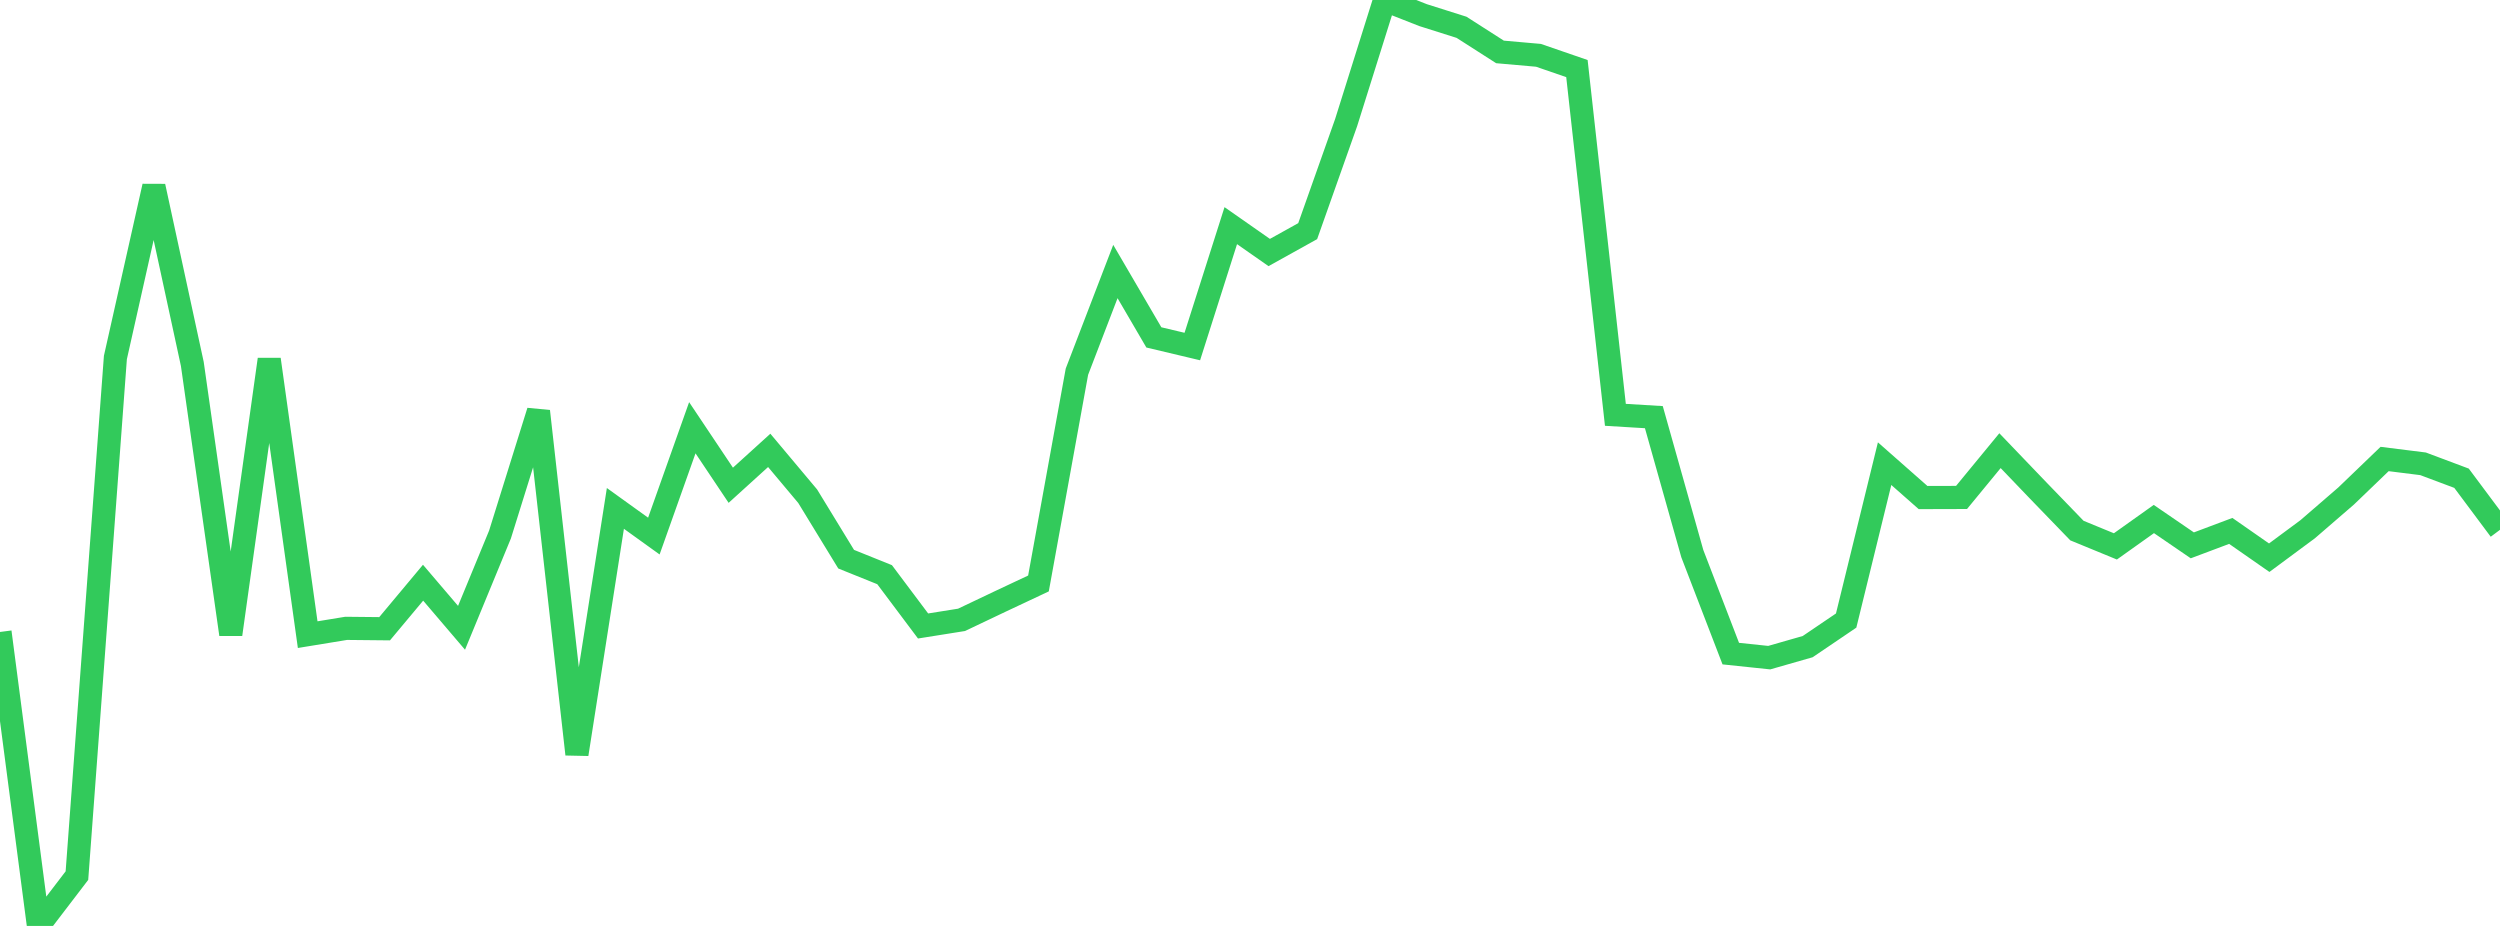 <?xml version="1.0" standalone="no"?>
<!DOCTYPE svg PUBLIC "-//W3C//DTD SVG 1.1//EN" "http://www.w3.org/Graphics/SVG/1.1/DTD/svg11.dtd">

<svg width="135" height="50" viewBox="0 0 135 50" preserveAspectRatio="none" 
  xmlns="http://www.w3.org/2000/svg"
  xmlns:xlink="http://www.w3.org/1999/xlink">


<polyline points="0.0, 34.126 2.077, 50.0 4.154, 47.283 6.231, 19.306 8.308, 10.06 10.385, 19.653 12.462, 34.256 14.538, 19.408 16.615, 34.271 18.692, 33.931 20.769, 33.952 22.846, 31.466 24.923, 33.901 27.0, 28.864 29.077, 22.208 31.154, 40.728 33.231, 27.454 35.308, 28.948 37.385, 23.098 39.462, 26.204 41.538, 24.32 43.615, 26.796 45.692, 30.196 47.769, 31.033 49.846, 33.803 51.923, 33.472 54.0, 32.484 56.077, 31.507 58.154, 20.07 60.231, 14.662 62.308, 18.219 64.385, 18.713 66.462, 12.185 68.538, 13.636 70.615, 12.482 72.692, 6.617 74.769, 0.0 76.846, 0.817 78.923, 1.474 81.0, 2.804 83.077, 2.987 85.154, 3.703 87.231, 22.401 89.308, 22.526 91.385, 29.897 93.462, 35.295 95.538, 35.513 97.615, 34.918 99.692, 33.51 101.769, 25.038 103.846, 26.868 105.923, 26.862 108.0, 24.336 110.077, 26.503 112.154, 28.651 114.231, 29.505 116.308, 28.027 118.385, 29.449 120.462, 28.669 122.538, 30.116 124.615, 28.578 126.692, 26.783 128.769, 24.786 130.846, 25.046 132.923, 25.825 135.0, 28.61" fill="none" stroke="#32ca5b" stroke-width="1.25"/>

</svg>